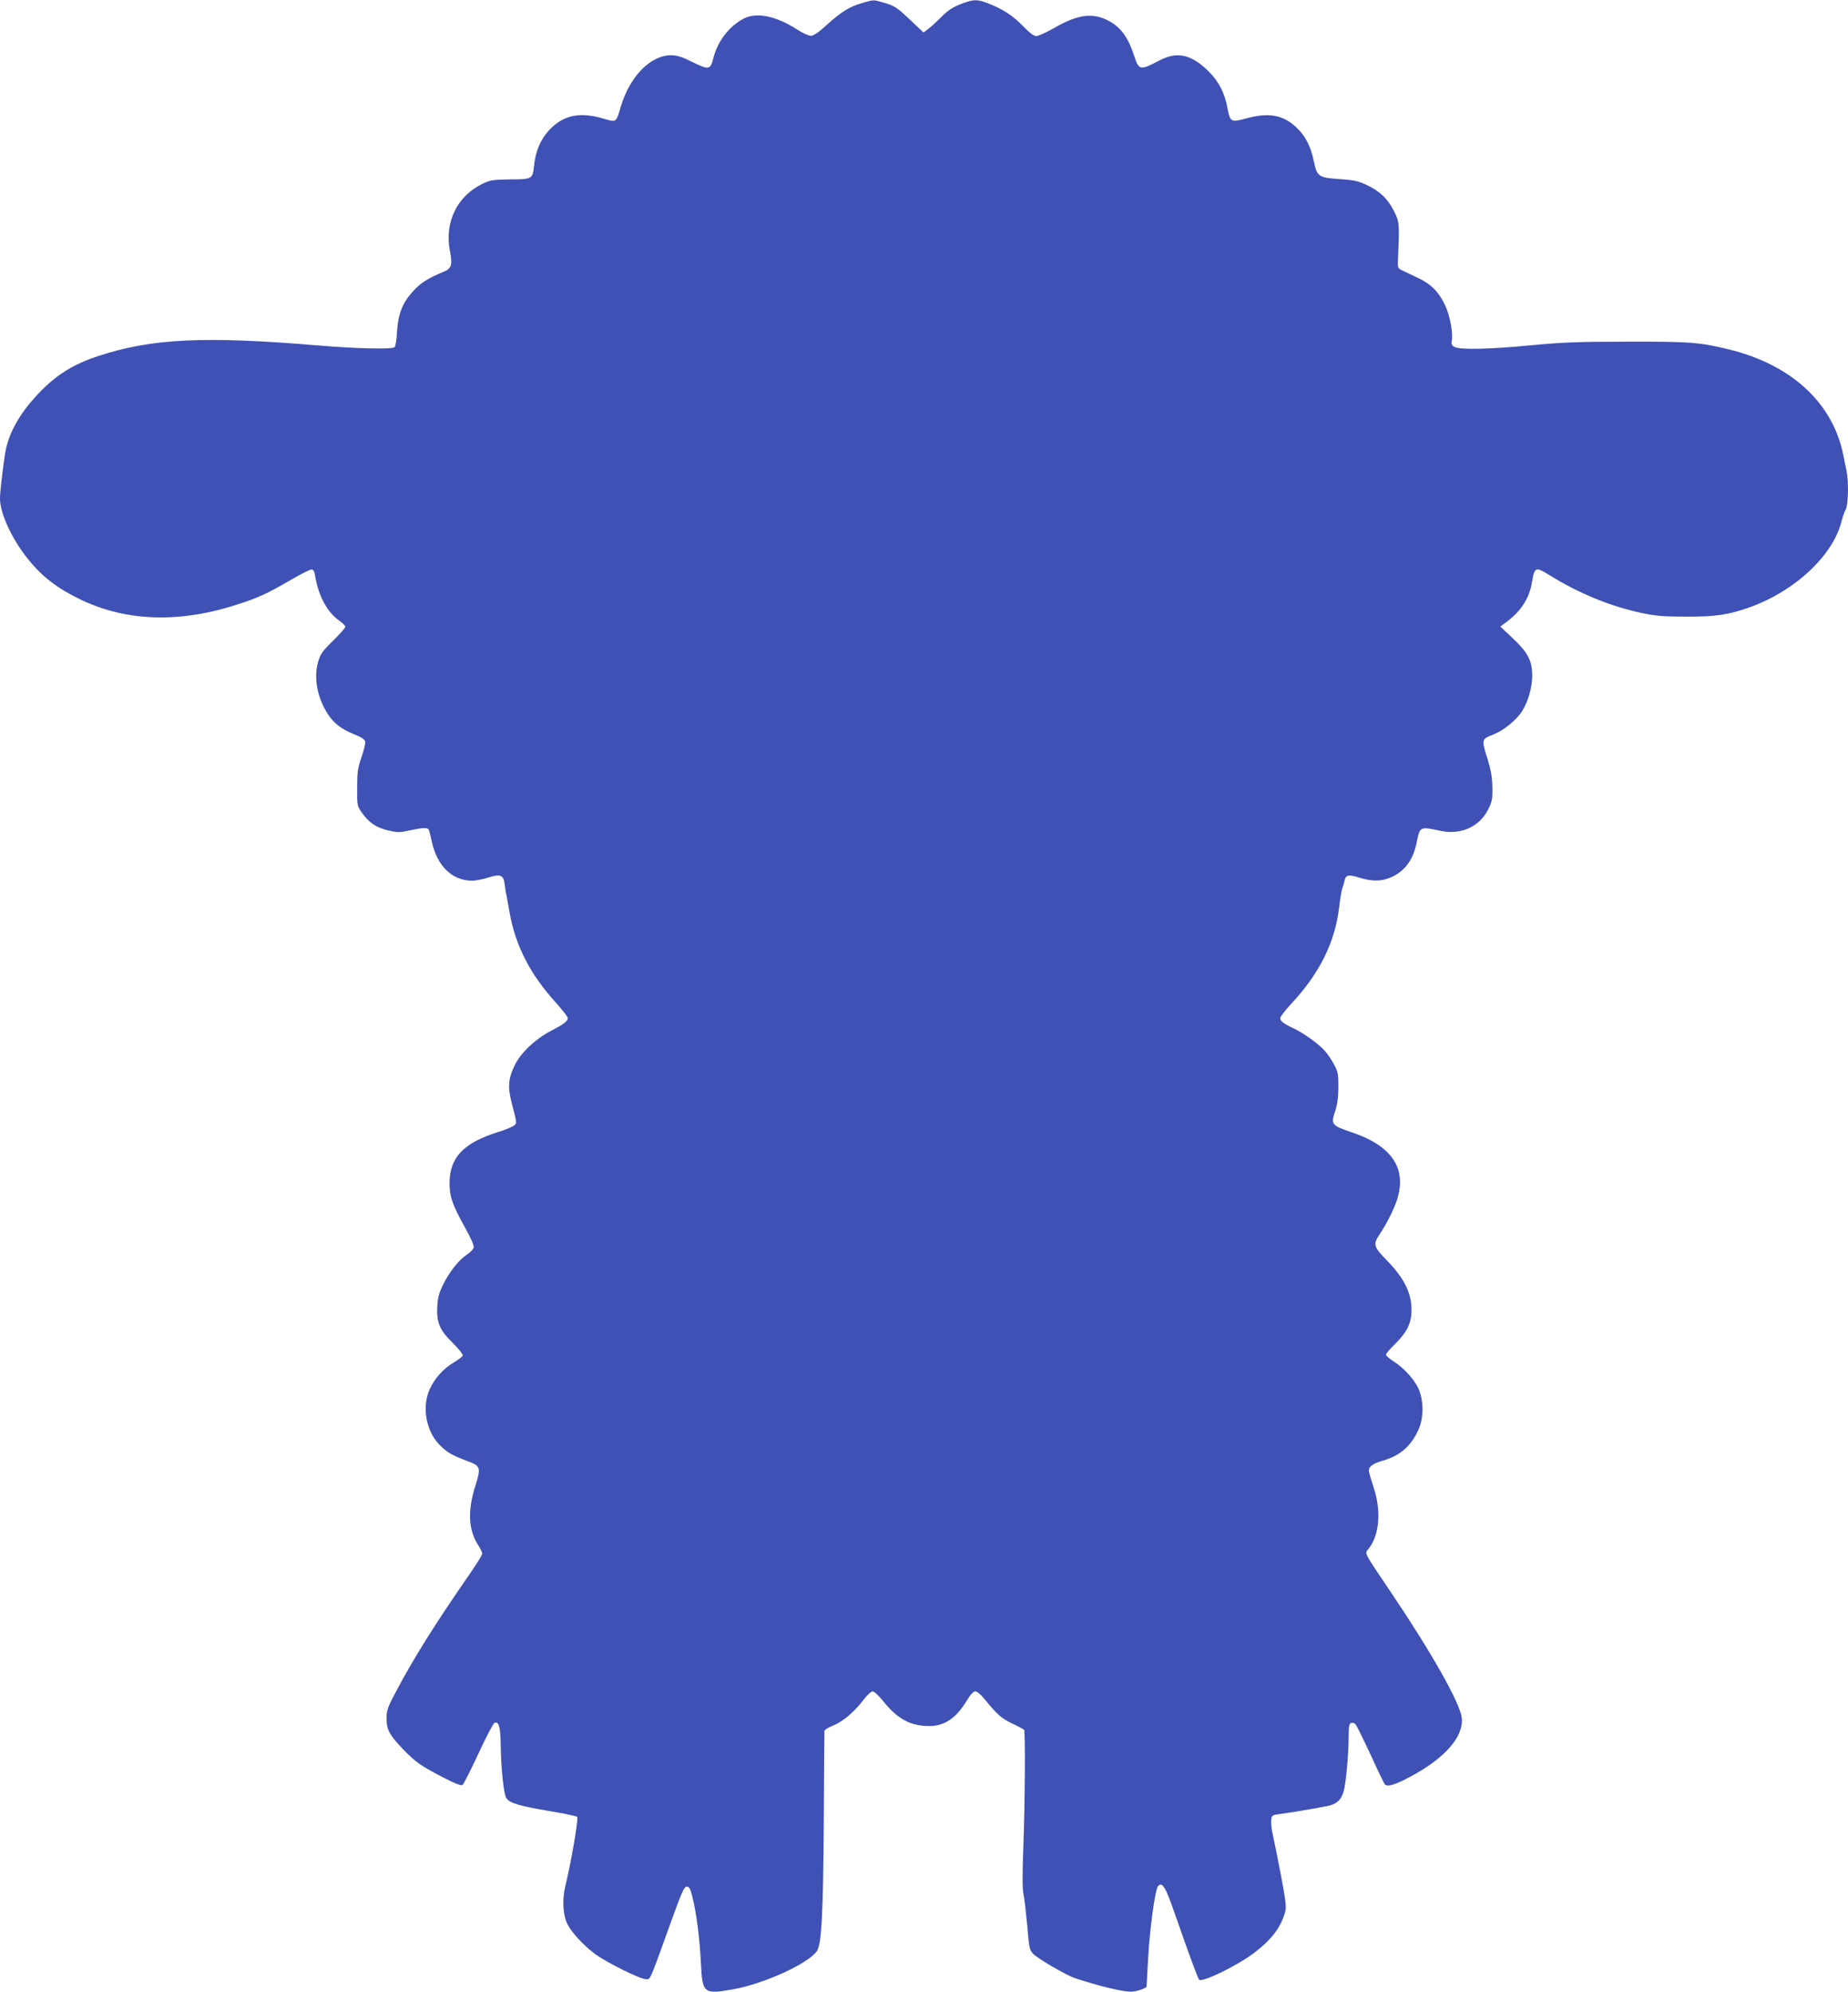 <?xml version="1.0" standalone="no"?>
<!DOCTYPE svg PUBLIC "-//W3C//DTD SVG 20010904//EN"
 "http://www.w3.org/TR/2001/REC-SVG-20010904/DTD/svg10.dtd">
<svg version="1.0" xmlns="http://www.w3.org/2000/svg"
 width="1188pt" height="1280pt" viewBox="0 0 1188 1280"
 preserveAspectRatio="xMidYMid meet">
<g transform="translate(0,1280) scale(0.1,-0.1)"
fill="#3f51b5" stroke="none">
<path d="M5544 12781 c-82 -23 -136 -57 -228 -140 -54 -50 -86 -71 -104 -71
-14 0 -53 18 -87 40 -134 87 -260 113 -343 71 -92 -47 -169 -146 -195 -251
-20 -79 -29 -81 -133 -30 -68 34 -99 44 -138 45 -133 1 -267 -135 -325 -330
-31 -105 -27 -102 -113 -77 -153 46 -262 21 -352 -79 -51 -57 -82 -129 -92
-217 -10 -94 -10 -94 -155 -95 -114 -2 -129 -4 -181 -30 -160 -79 -241 -246
-206 -428 18 -91 11 -114 -39 -135 -105 -44 -147 -71 -197 -125 -69 -75 -96
-144 -104 -264 -2 -49 -10 -93 -16 -97 -20 -14 -258 -8 -491 12 -729 61 -1068
45 -1410 -67 -163 -53 -273 -122 -385 -239 -129 -136 -200 -266 -219 -400 -19
-131 -31 -240 -31 -280 0 -93 78 -261 180 -387 92 -115 191 -190 344 -263 298
-141 642 -149 1017 -24 128 42 182 68 339 159 58 34 113 61 122 61 12 0 19
-11 23 -37 22 -133 78 -237 155 -291 22 -15 39 -33 40 -40 0 -7 -36 -48 -79
-90 -69 -67 -81 -85 -96 -136 -30 -103 -5 -233 65 -339 39 -58 87 -94 169
-127 47 -19 67 -33 69 -47 2 -11 -9 -55 -24 -99 -24 -68 -28 -96 -28 -196 -1
-114 0 -117 29 -159 46 -65 92 -97 167 -115 58 -14 76 -15 125 -4 92 20 130
23 138 10 4 -6 13 -40 20 -75 34 -160 131 -255 261 -255 22 0 67 9 102 20 81
25 99 18 107 -48 3 -26 8 -56 11 -67 2 -11 11 -58 19 -105 39 -220 133 -402
303 -589 39 -44 72 -86 72 -94 0 -20 -25 -39 -110 -83 -99 -52 -191 -139 -230
-218 -43 -86 -47 -143 -20 -247 33 -126 33 -125 17 -141 -9 -8 -55 -28 -104
-43 -224 -70 -313 -164 -313 -330 0 -85 18 -137 95 -276 44 -79 64 -125 60
-138 -3 -10 -23 -31 -45 -45 -51 -34 -111 -109 -152 -193 -26 -53 -34 -83 -37
-141 -5 -103 15 -150 101 -234 37 -37 65 -73 63 -80 -3 -7 -28 -26 -56 -43
-67 -39 -125 -103 -156 -172 -52 -113 -25 -268 61 -357 49 -50 80 -68 181
-106 85 -31 88 -41 50 -162 -49 -155 -44 -278 16 -373 16 -25 29 -52 29 -60 0
-8 -35 -65 -78 -127 -224 -323 -360 -540 -475 -757 -56 -105 -62 -122 -62
-177 0 -71 19 -105 111 -201 78 -79 107 -100 247 -173 87 -45 122 -58 131 -51
7 6 53 97 102 202 49 105 95 194 103 197 28 11 38 -26 40 -145 2 -151 19 -312
36 -339 20 -32 89 -52 278 -83 93 -16 172 -32 178 -38 9 -9 -39 -290 -77 -446
-21 -86 -15 -186 14 -243 28 -55 101 -134 175 -190 73 -55 293 -164 330 -164
29 0 20 -22 161 370 69 191 84 225 101 225 16 0 23 -12 37 -70 25 -96 46 -264
54 -423 9 -193 18 -200 205 -167 199 35 482 164 540 245 31 43 41 245 45 845
2 308 3 565 4 571 0 7 25 22 55 34 64 26 133 84 195 164 23 31 50 56 60 56 10
0 42 -30 71 -67 91 -112 174 -156 295 -156 97 1 171 51 240 165 23 38 42 58
54 58 11 0 36 -21 57 -47 86 -105 108 -124 179 -159 41 -19 76 -38 78 -42 8
-14 5 -479 -5 -742 -7 -189 -7 -279 1 -315 6 -28 16 -119 24 -203 11 -136 15
-155 36 -177 30 -32 212 -138 270 -158 156 -51 303 -87 361 -87 32 0 96 21
100 33 0 1 4 76 9 167 10 197 46 460 65 479 28 28 47 -4 110 -185 93 -266 145
-408 154 -417 20 -20 252 94 357 175 109 84 165 158 194 254 11 36 8 63 -24
235 -20 107 -44 224 -52 260 -9 36 -14 81 -12 100 3 33 4 34 63 42 64 8 205
32 294 49 62 12 92 38 109 96 14 47 32 239 32 350 0 66 3 84 16 89 8 3 21 -1
28 -8 7 -8 50 -95 96 -194 45 -99 87 -185 92 -192 15 -19 65 -5 165 49 224
119 344 258 330 379 -11 94 -193 416 -446 792 -197 293 -179 258 -149 298 67
89 78 242 28 391 -16 49 -30 97 -30 107 0 27 29 47 94 65 106 31 177 92 224
196 32 69 36 169 8 248 -21 62 -93 145 -166 192 -28 18 -50 37 -50 44 0 6 25
36 56 66 80 79 109 137 108 225 0 105 -48 201 -154 310 -91 93 -95 107 -49
175 44 66 95 167 113 229 59 199 -42 341 -303 427 -119 40 -126 49 -99 129 15
43 21 87 22 155 0 85 -2 101 -27 147 -15 29 -41 68 -59 88 -40 46 -139 117
-206 148 -62 29 -82 45 -82 64 0 8 32 50 71 92 181 193 282 396 308 621 6 52
15 106 20 120 5 14 12 37 15 51 8 37 25 40 96 18 72 -22 130 -24 183 -5 98 35
159 110 183 226 23 111 18 109 161 79 125 -25 243 28 298 135 27 54 30 68 29
145 -1 63 -9 110 -29 176 -42 134 -42 134 32 163 68 26 151 93 189 153 38 61
64 152 64 226 0 97 -28 150 -126 242 l-79 74 35 26 c99 73 152 156 169 262 16
95 23 98 111 43 194 -120 395 -202 600 -245 85 -18 139 -22 280 -22 186 -1
267 11 400 57 297 104 547 337 600 561 7 28 19 60 26 72 16 26 19 181 5 246
-5 23 -15 69 -21 102 -67 335 -334 582 -738 680 -186 45 -246 50 -647 49 -318
0 -419 -4 -620 -23 -269 -26 -459 -30 -494 -11 -18 9 -22 18 -18 39 10 47 -12
163 -42 227 -42 89 -90 138 -180 180 -42 20 -87 41 -101 48 -23 11 -25 17 -23
66 10 238 10 241 -25 312 -39 79 -92 130 -178 170 -54 25 -82 31 -174 37 -134
9 -143 15 -165 119 -19 92 -52 156 -107 209 -87 85 -181 102 -330 61 -95 -26
-100 -23 -118 72 -17 90 -53 162 -113 224 -114 116 -208 138 -322 78 -124 -65
-133 -64 -161 21 -40 124 -86 189 -163 231 -105 57 -200 45 -356 -45 -49 -28
-100 -51 -113 -51 -15 0 -44 21 -85 64 -65 67 -134 112 -227 147 -71 27 -90
26 -173 -5 -51 -20 -83 -40 -125 -83 -31 -31 -70 -66 -86 -78 l-29 -22 -89 84
c-79 75 -96 86 -157 105 -80 23 -69 23 -147 1z"/>
</g>
</svg>
